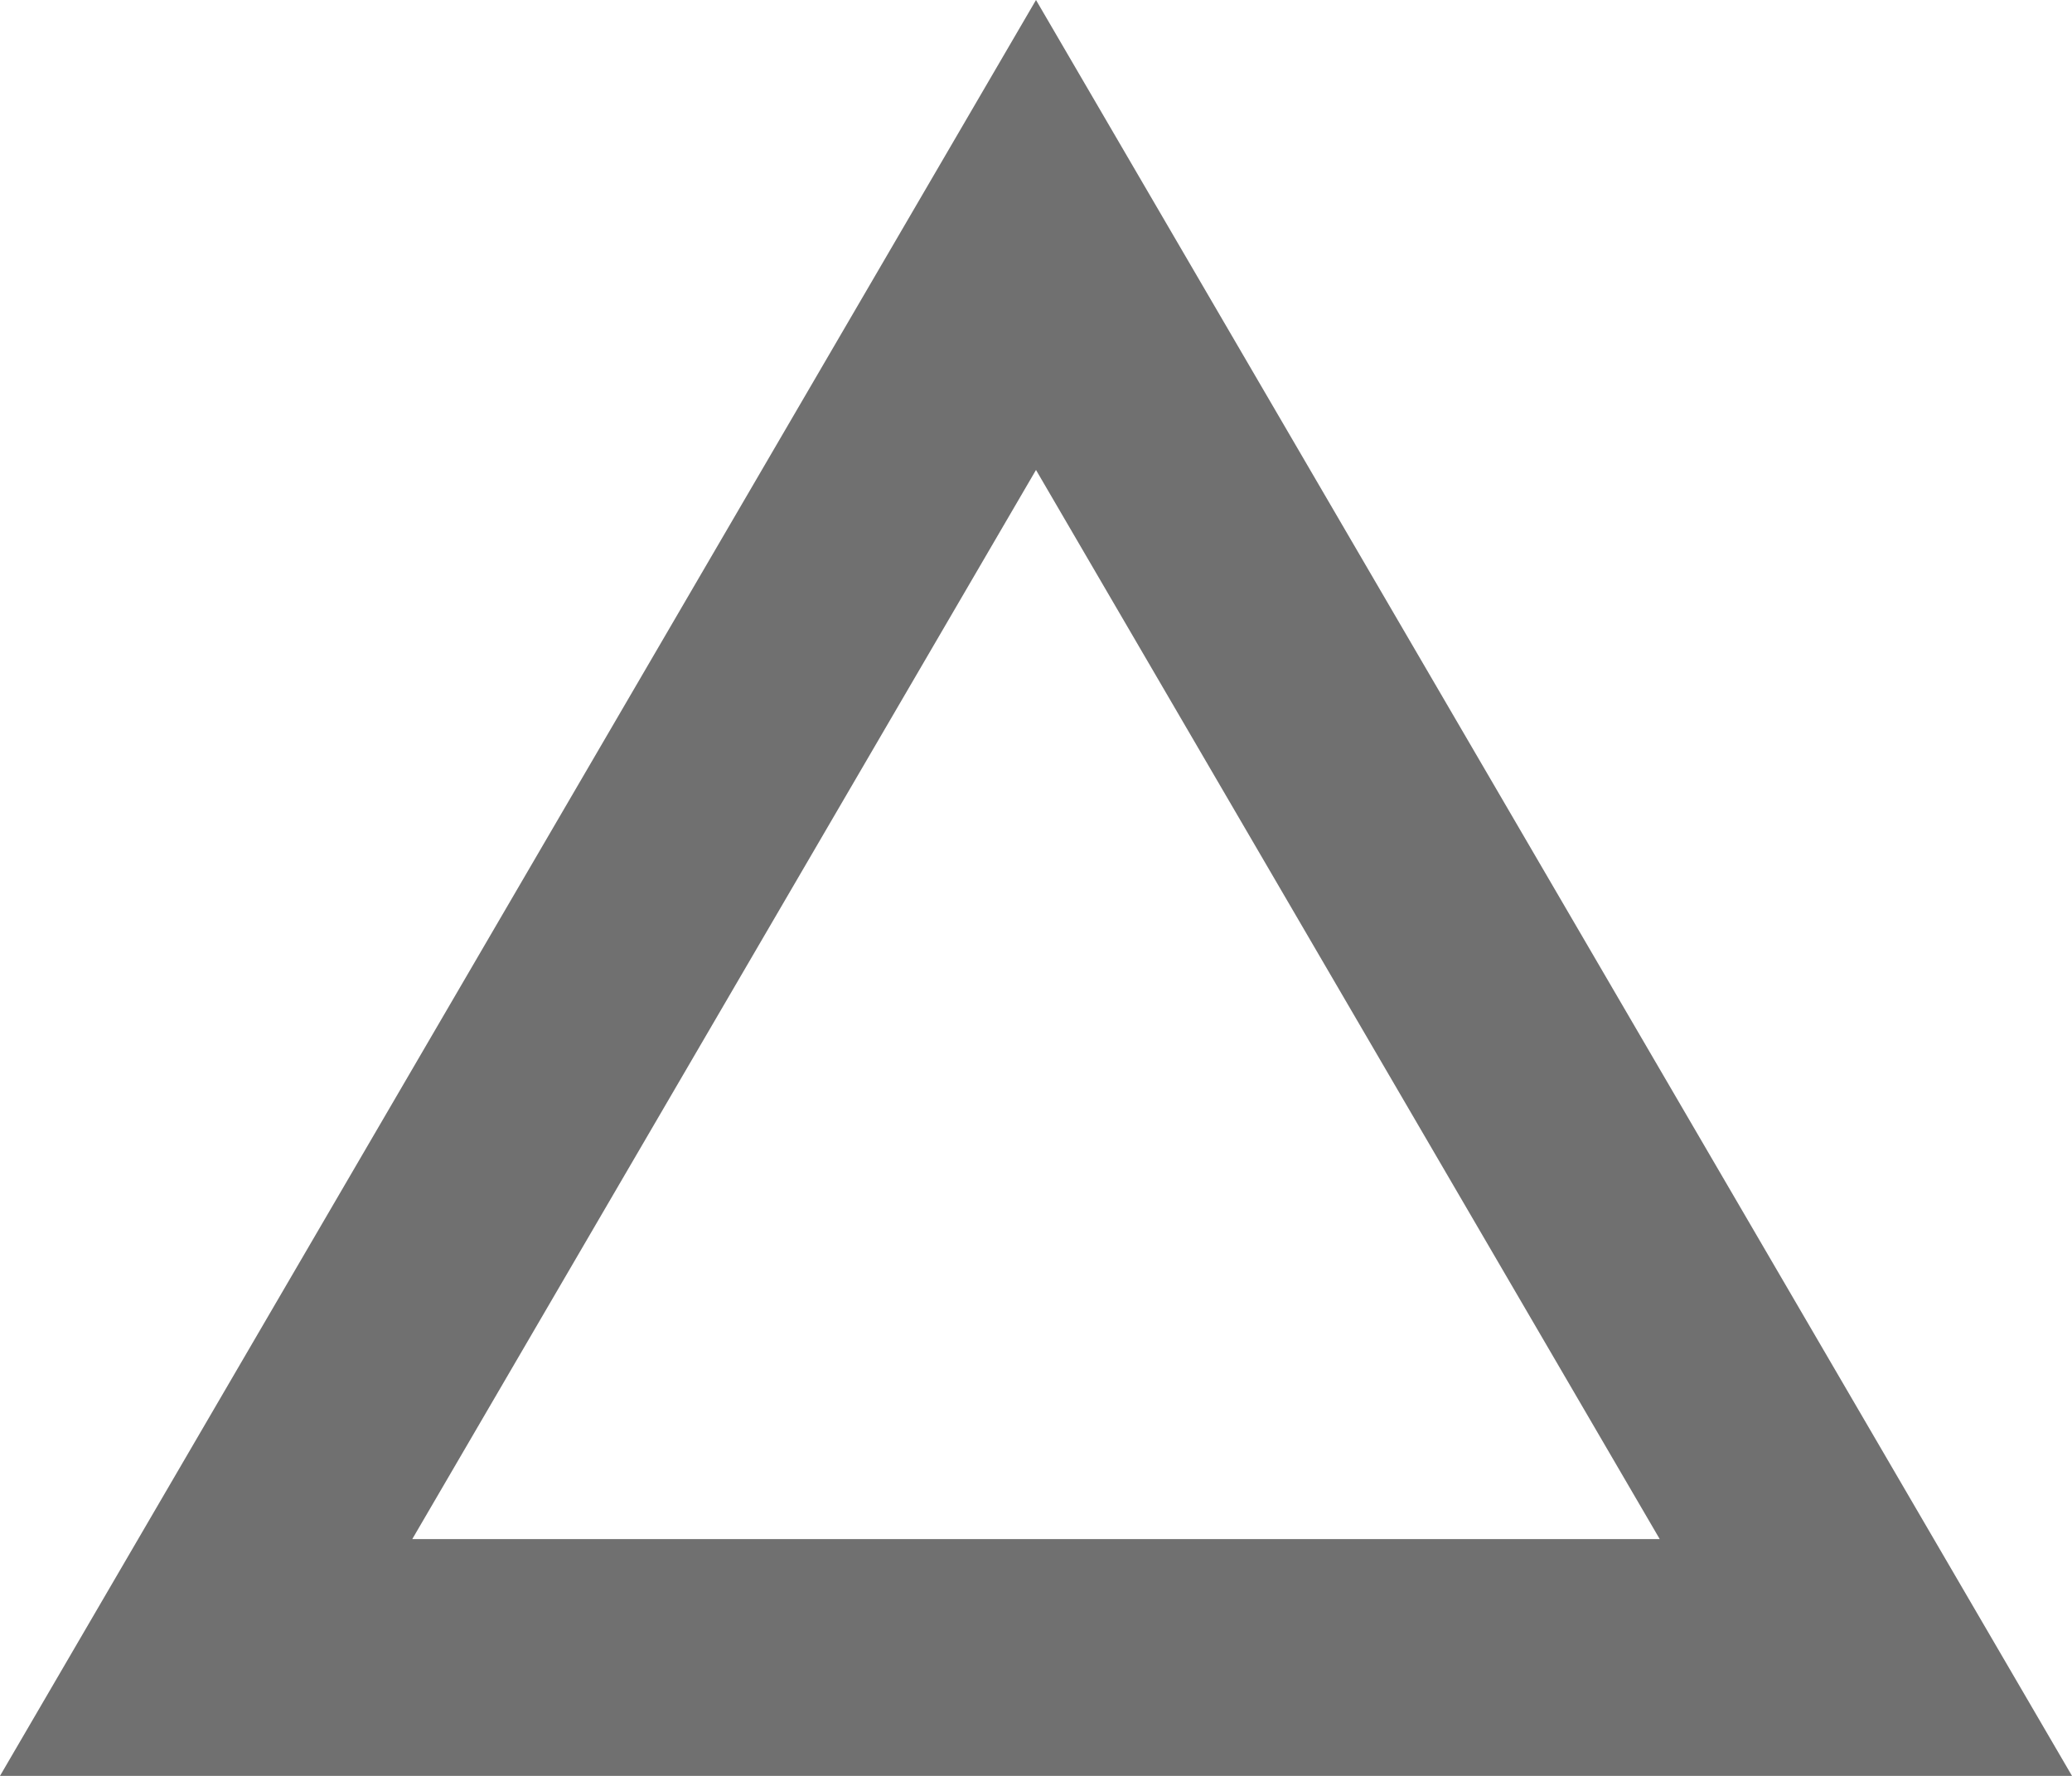 <svg xmlns="http://www.w3.org/2000/svg" width="35" height="30" viewBox="0 0 35 30">
  <g id="多角形_1" data-name="多角形 1" fill="none">
    <path d="M17.5,0,35,30H0Z" stroke="none"/>
    <path d="M 17.5 7.939 L 6.964 26 L 28.036 26 L 17.5 7.939 M 17.5 0 L 35 30 L 0 30 L 17.5 0 Z" stroke="none" fill="#707070"/>
  </g>
</svg>
